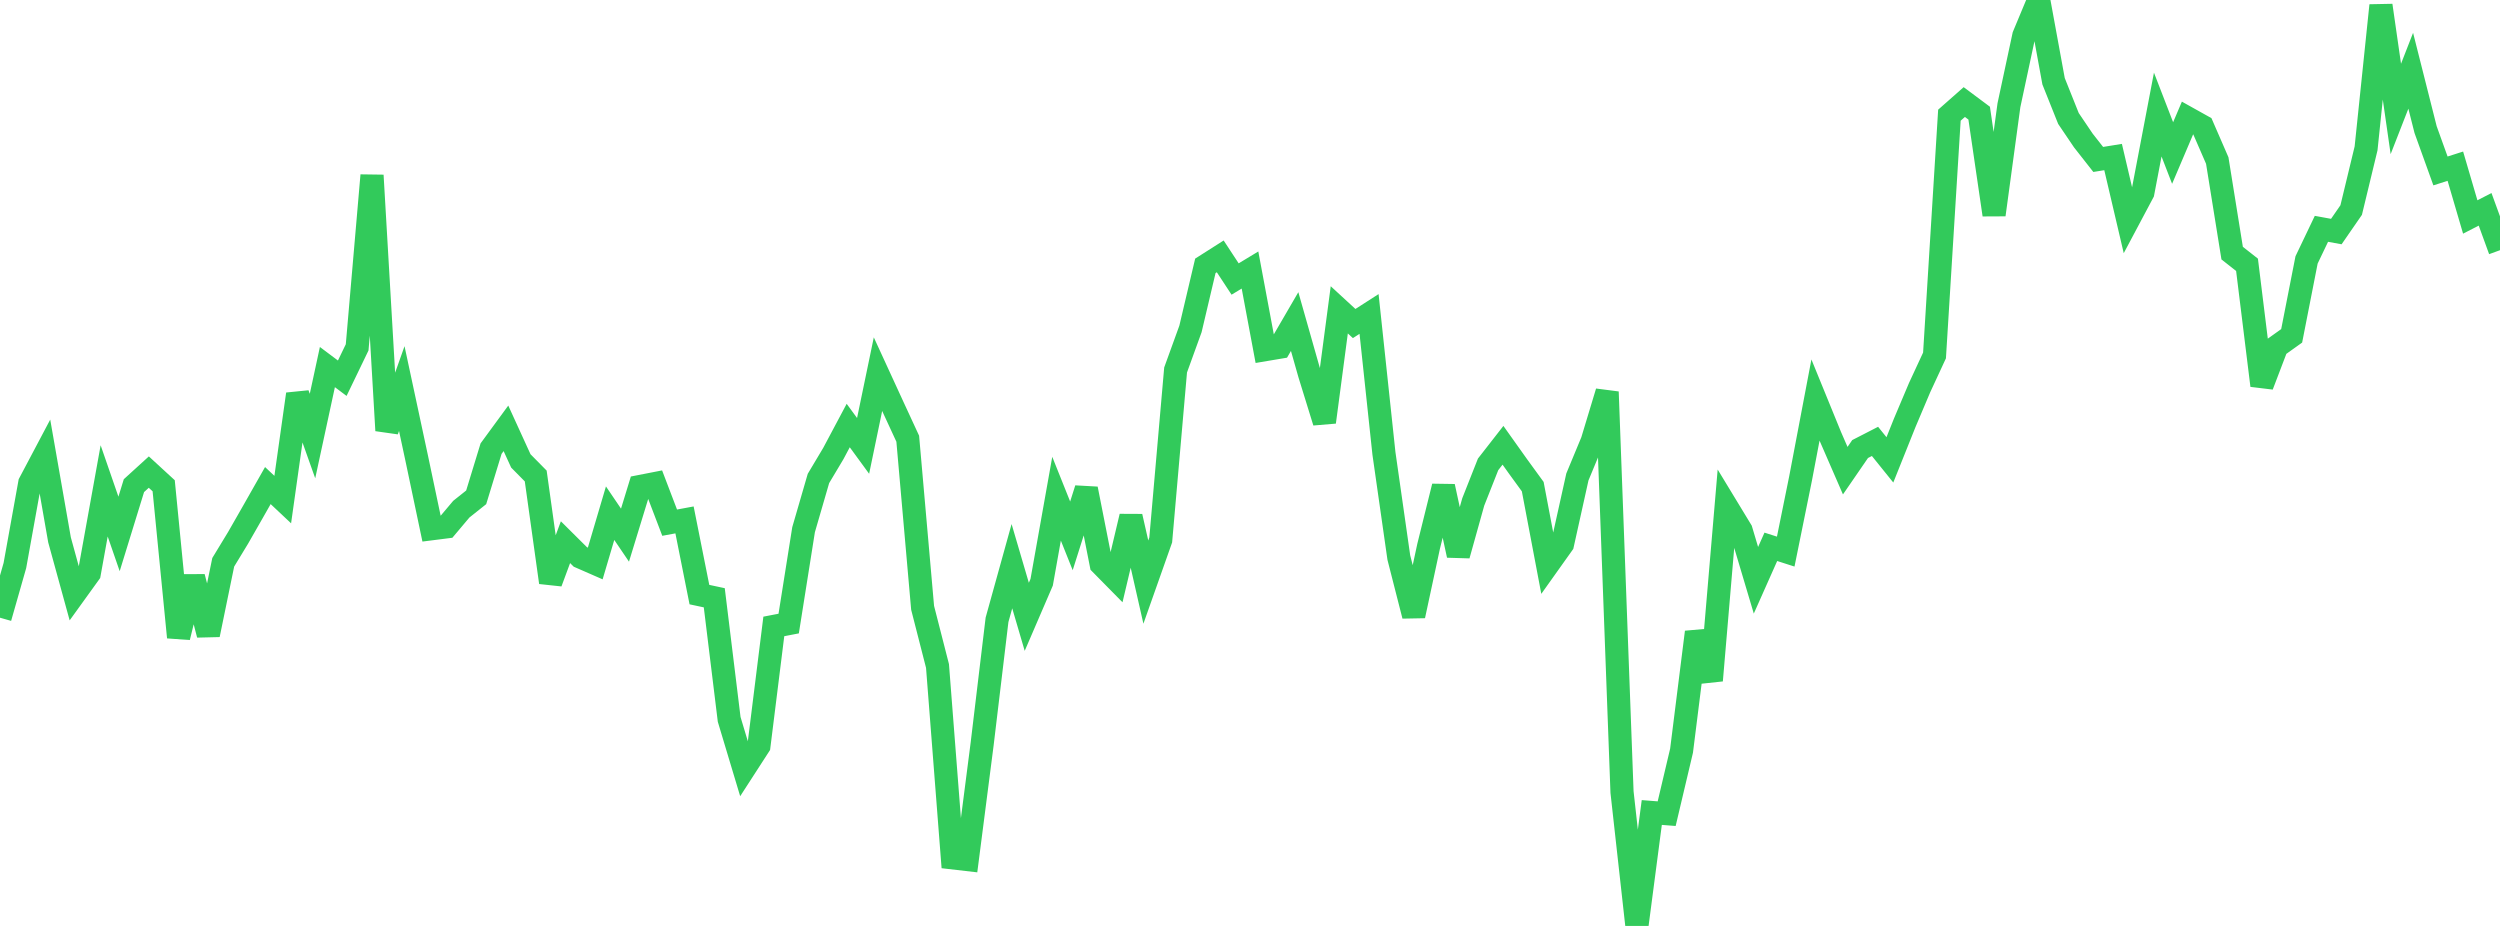 <?xml version="1.0" standalone="no"?>
<!DOCTYPE svg PUBLIC "-//W3C//DTD SVG 1.1//EN" "http://www.w3.org/Graphics/SVG/1.1/DTD/svg11.dtd">

<svg width="135" height="50" viewBox="0 0 135 50" preserveAspectRatio="none" 
  xmlns="http://www.w3.org/2000/svg"
  xmlns:xlink="http://www.w3.org/1999/xlink">


<polyline points="0.0, 33.356 0.804, 30.537 1.607, 26.084 2.411, 24.564 3.214, 29.152 4.018, 32.075 4.821, 30.961 5.625, 26.507 6.429, 28.832 7.232, 26.225 8.036, 25.493 8.839, 26.231 9.643, 34.413 10.446, 31.155 11.25, 34.276 12.054, 30.364 12.857, 29.042 13.661, 27.636 14.464, 26.221 15.268, 26.977 16.071, 21.283 16.875, 23.547 17.679, 19.822 18.482, 20.424 19.286, 18.757 20.089, 9.468 20.893, 23.247 21.696, 20.983 22.5, 24.735 23.304, 28.552 24.107, 28.45 24.911, 27.495 25.714, 26.856 26.518, 24.226 27.321, 23.13 28.125, 24.889 28.929, 25.704 29.732, 31.451 30.536, 29.278 31.339, 30.076 32.143, 30.428 32.946, 27.712 33.75, 28.898 34.554, 26.273 35.357, 26.116 36.161, 28.224 36.964, 28.075 37.768, 32.108 38.571, 32.28 39.375, 38.846 40.179, 41.521 40.982, 40.279 41.786, 33.827 42.589, 33.672 43.393, 28.603 44.196, 25.837 45.0, 24.49 45.804, 22.979 46.607, 24.078 47.411, 20.205 48.214, 21.952 49.018, 23.69 49.821, 32.821 50.625, 35.962 51.429, 46.322 52.232, 46.415 53.036, 40.173 53.839, 33.47 54.643, 30.574 55.446, 33.308 56.25, 31.442 57.054, 26.93 57.857, 28.937 58.661, 26.397 59.464, 30.463 60.268, 31.279 61.071, 27.89 61.875, 31.434 62.679, 29.159 63.482, 19.979 64.286, 17.761 65.089, 14.356 65.893, 13.844 66.696, 15.067 67.5, 14.581 68.304, 18.882 69.107, 18.747 69.911, 17.364 70.714, 20.192 71.518, 22.793 72.321, 16.731 73.125, 17.471 73.929, 16.954 74.732, 24.48 75.536, 30.107 76.339, 33.252 77.143, 29.509 77.946, 26.268 78.75, 29.985 79.554, 27.108 80.357, 25.076 81.161, 24.045 81.964, 25.174 82.768, 26.279 83.571, 30.512 84.375, 29.382 85.179, 25.755 85.982, 23.82 86.786, 21.161 87.589, 42.77 88.393, 50.0 89.196, 43.875 90.0, 43.938 90.804, 40.536 91.607, 34.135 92.411, 36.744 93.214, 27.316 94.018, 28.64 94.821, 31.335 95.625, 29.528 96.429, 29.786 97.232, 25.829 98.036, 21.601 98.839, 23.568 99.643, 25.416 100.446, 24.248 101.25, 23.835 102.054, 24.833 102.857, 22.827 103.661, 20.926 104.464, 19.194 105.268, 6.22 106.071, 5.511 106.875, 6.11 107.679, 11.598 108.482, 5.683 109.286, 1.927 110.089, 0.0 110.893, 4.388 111.696, 6.397 112.5, 7.586 113.304, 8.61 114.107, 8.48 114.911, 11.91 115.714, 10.4 116.518, 6.186 117.321, 8.264 118.125, 6.373 118.929, 6.822 119.732, 8.669 120.536, 13.668 121.339, 14.299 122.143, 20.815 122.946, 18.709 123.75, 18.135 124.554, 14.037 125.357, 12.357 126.161, 12.504 126.964, 11.342 127.768, 8.011 128.571, 0.294 129.375, 5.883 130.179, 3.82 130.982, 6.999 131.786, 9.231 132.589, 8.974 133.393, 11.716 134.196, 11.304 135.0, 13.511" fill="none" stroke="#32ca5b" stroke-width="1.25"/>

</svg>